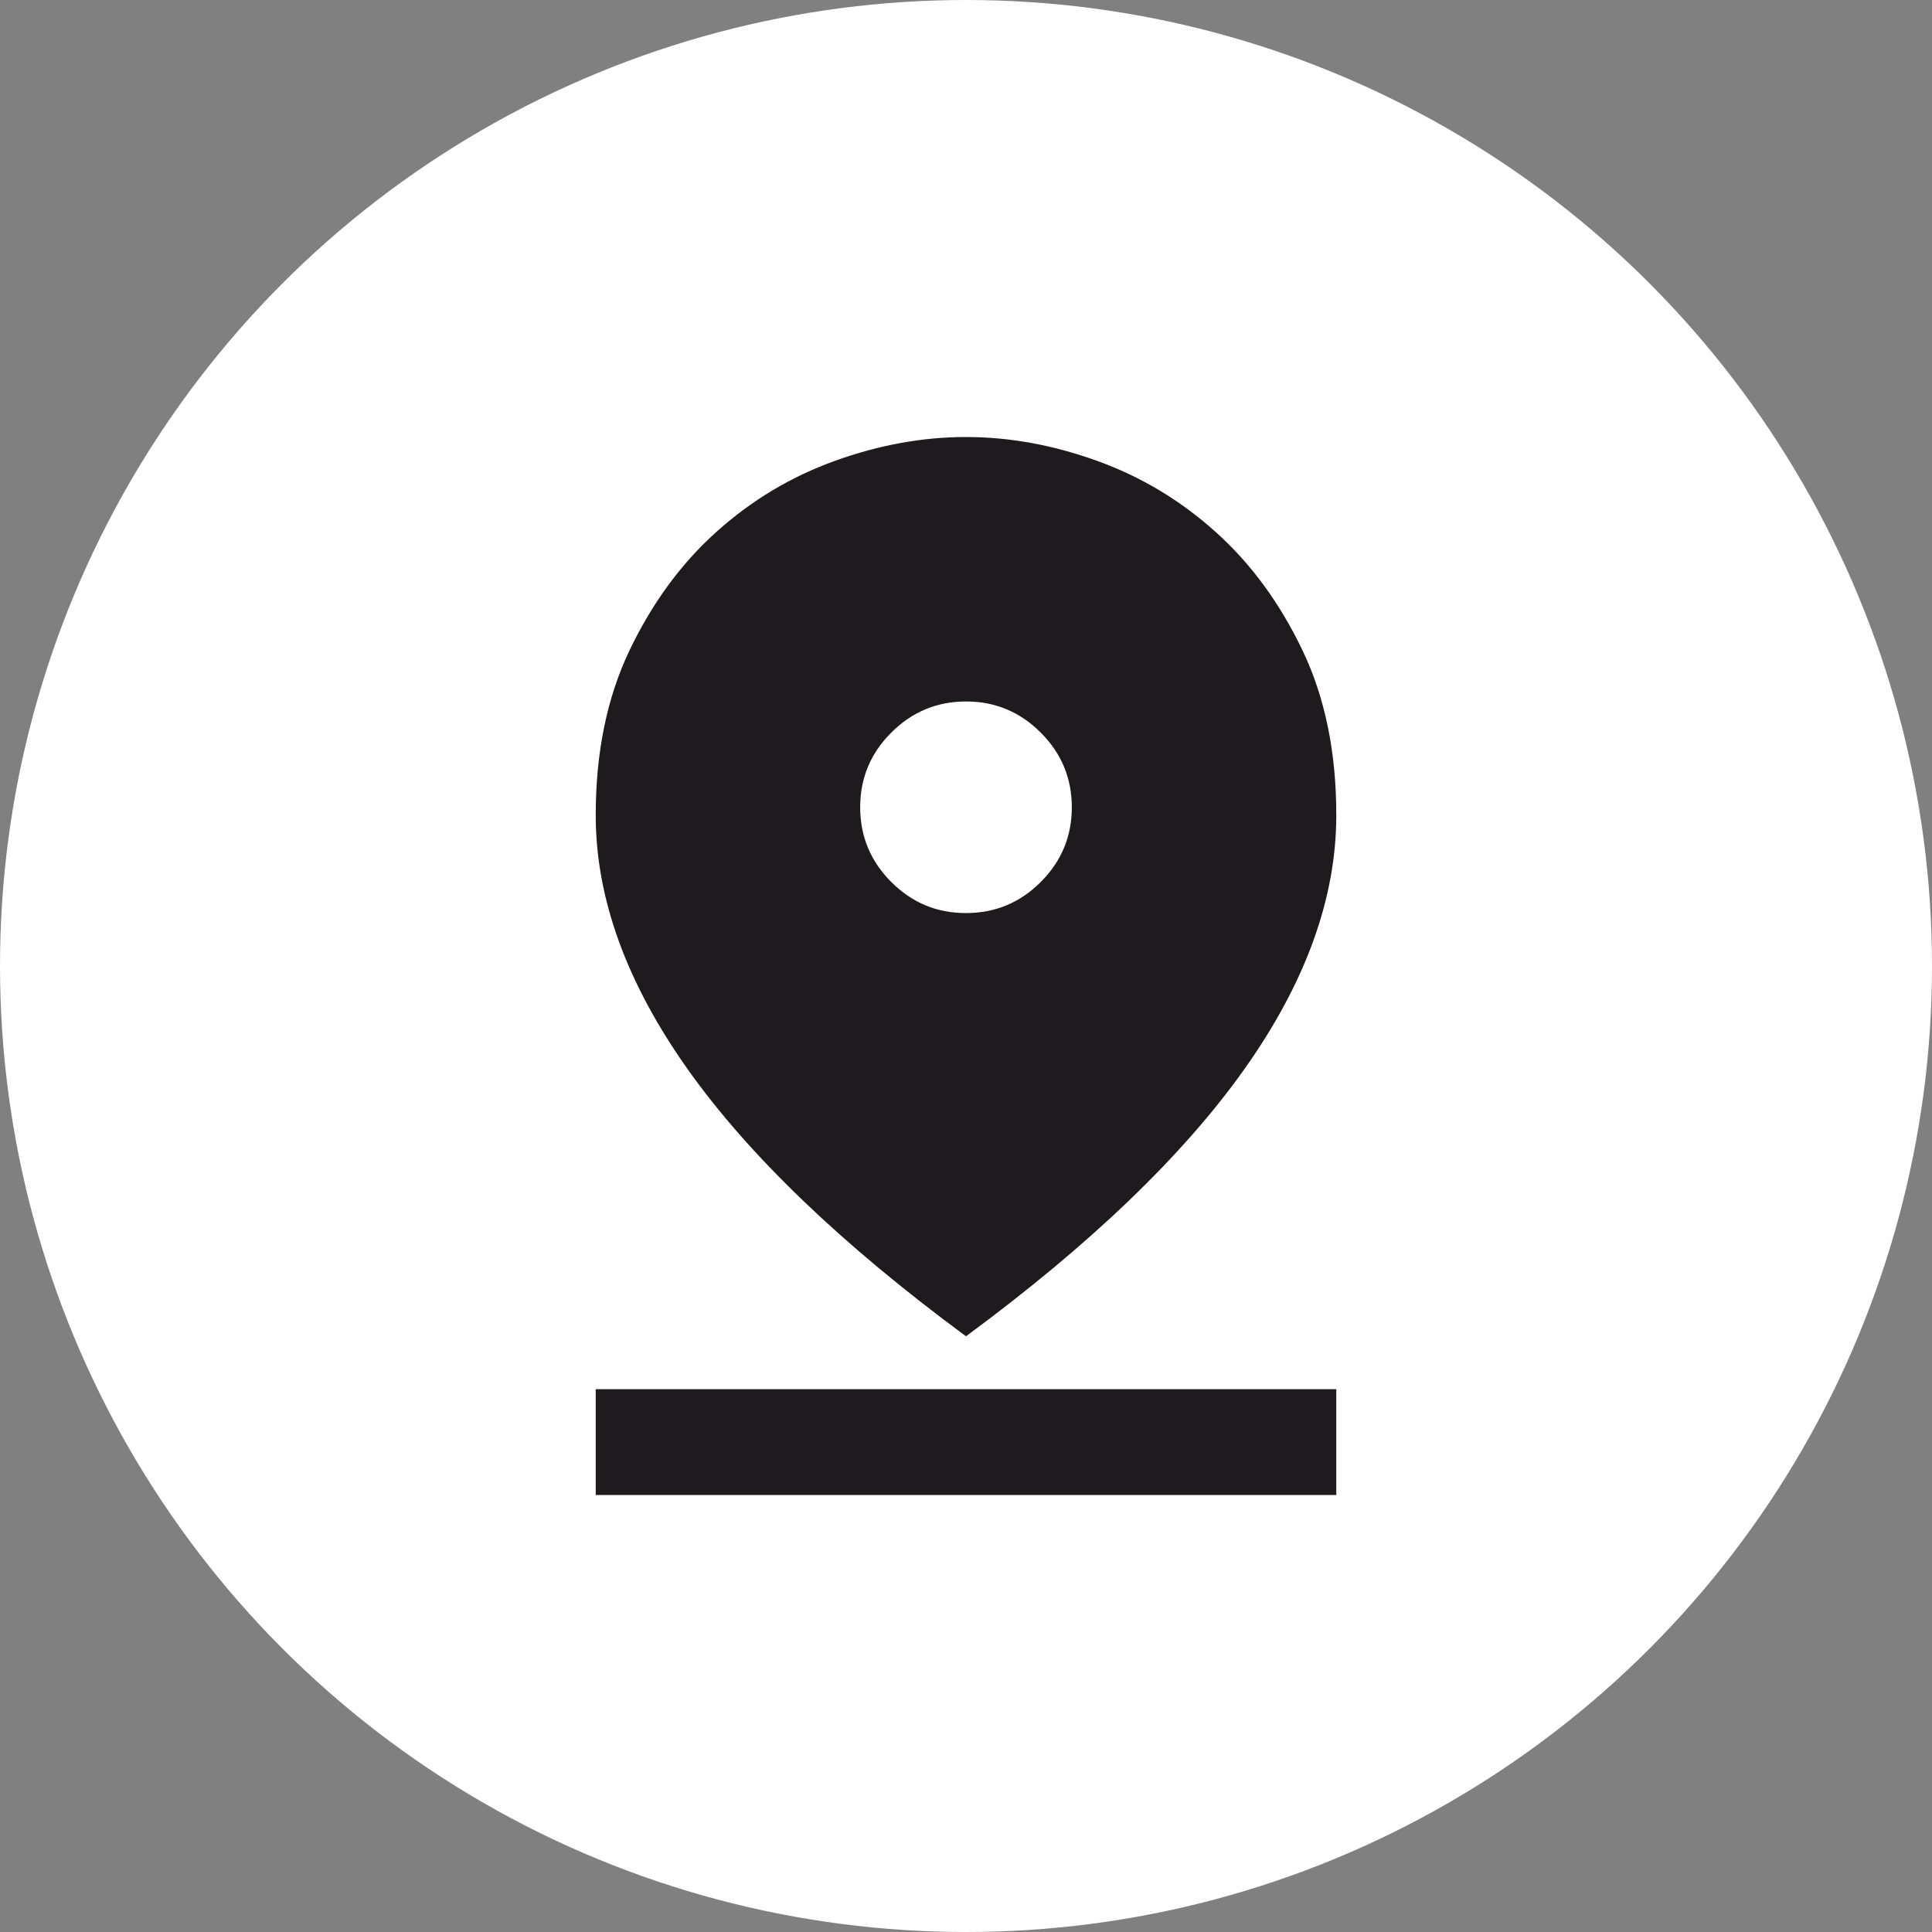 <?xml version="1.0" encoding="UTF-8"?>
<svg xmlns="http://www.w3.org/2000/svg" width="35" height="35" viewBox="0 0 35 35" fill="none">
  <rect x="0" y="0" width="35" height="35" fill="#808080" stroke="none"/>
  <circle cx="17.5" cy="17.5" r="17.5" fill="white"></circle>
  <path d="M17.5 24.208C15.248 22.547 13.567 20.934 12.457 19.369C11.348 17.803 10.792 16.27 10.792 14.769C10.792 13.635 10.995 12.64 11.403 11.785C11.811 10.931 12.333 10.216 12.971 9.642C13.61 9.066 14.329 8.635 15.127 8.348C15.926 8.06 16.717 7.917 17.5 7.917C18.283 7.917 19.073 8.06 19.872 8.348C20.671 8.635 21.389 9.066 22.028 9.642C22.667 10.216 23.19 10.931 23.598 11.786C24.006 12.641 24.209 13.635 24.208 14.769C24.208 16.27 23.653 17.803 22.543 19.369C21.432 20.934 19.752 22.547 17.5 24.208ZM17.5 16.541C18.027 16.541 18.479 16.354 18.854 15.978C19.23 15.602 19.417 15.151 19.417 14.625C19.417 14.098 19.229 13.646 18.853 13.271C18.477 12.895 18.026 12.707 17.5 12.708C16.973 12.708 16.522 12.896 16.146 13.272C15.77 13.647 15.583 14.098 15.583 14.625C15.583 15.152 15.771 15.603 16.147 15.979C16.523 16.355 16.974 16.542 17.5 16.541ZM10.792 27.083V25.166H24.208V27.083H10.792Z" fill="#1F1A1E"></path>
</svg>
